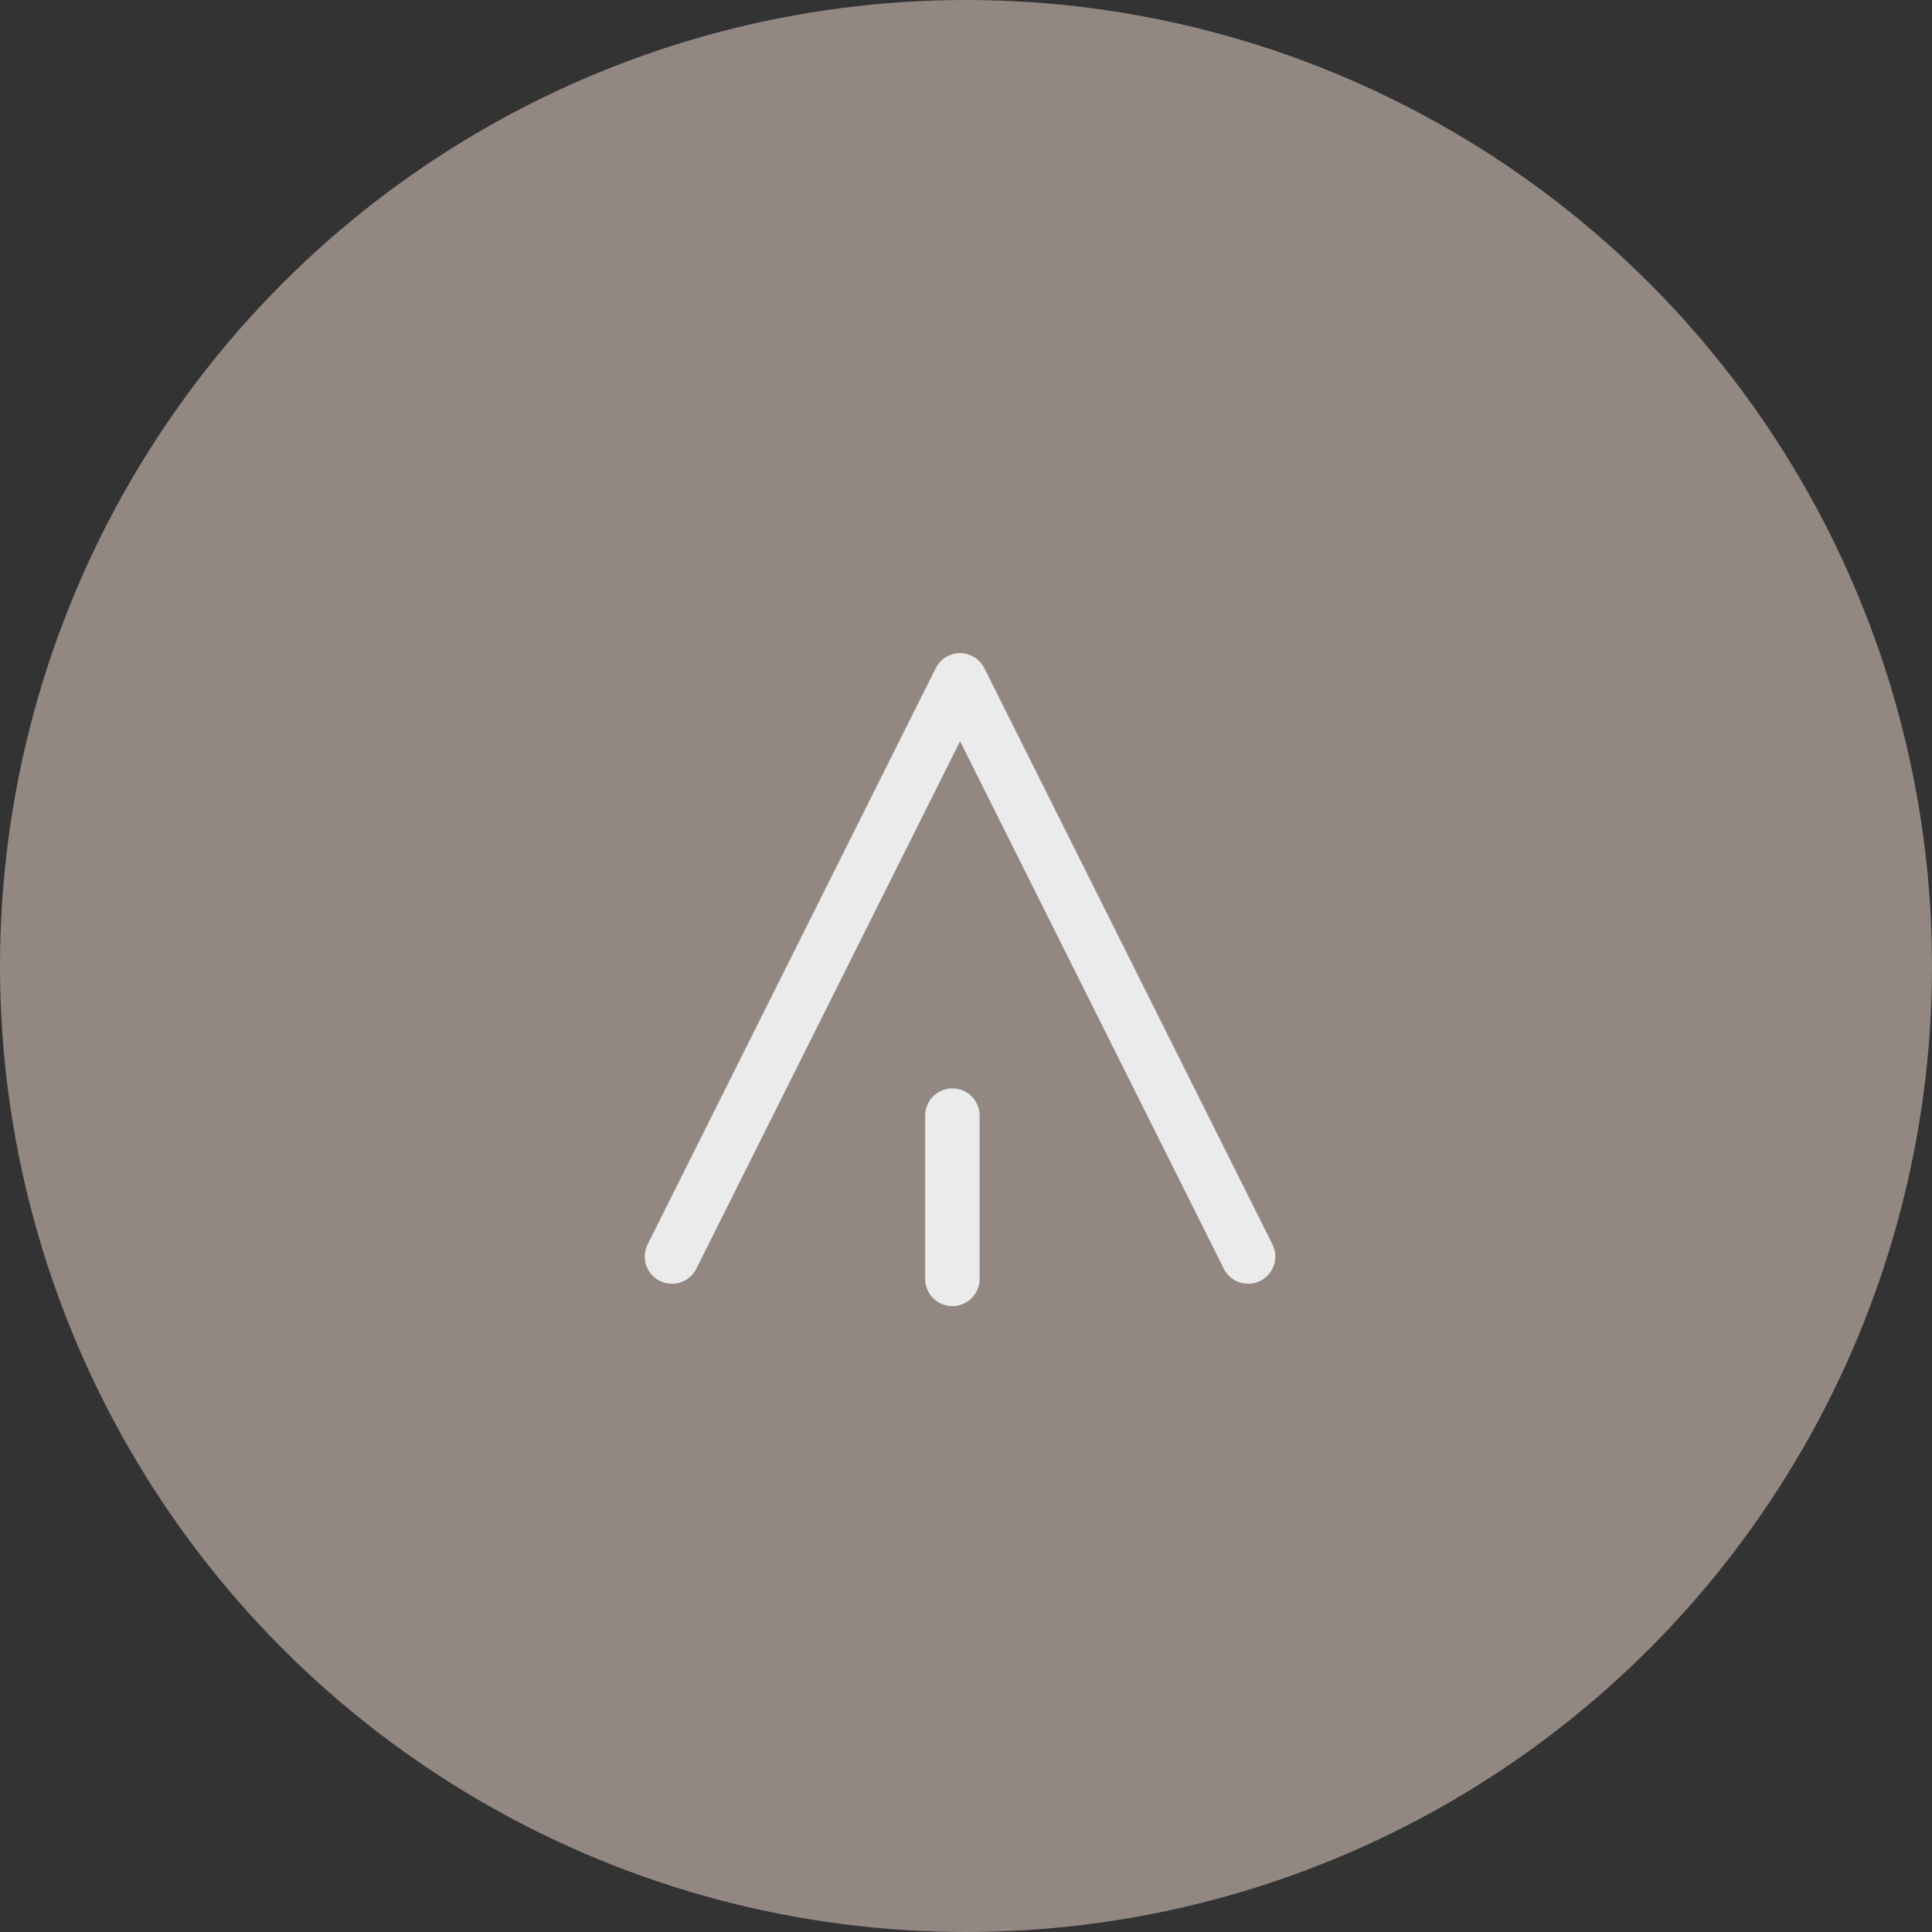 <svg xmlns="http://www.w3.org/2000/svg" width="71" height="71" viewBox="0 0 71 71"><rect x="0" y="0" width="71" height="71" fill="#333333" stroke="none"/><circle cx="35.5" cy="35.5" r="35.5" fill="#938782"/><path d="M295.173-3659.875a1,1,0,0,1-.9-.553l-9.692-19.384-9.692,19.384a1,1,0,0,1-1.342.447,1,1,0,0,1-.447-1.342l10.586-21.172a1,1,0,0,1,.894-.553,1,1,0,0,1,.894.553l10.586,21.172a1,1,0,0,1-.447,1.342A1,1,0,0,1,295.173-3659.875Z" transform="translate(-249.299 3707.052)" fill="#ebebeb"/><path d="M0,7A1,1,0,0,1-1,6V0A1,1,0,0,1,0-1,1,1,0,0,1,1,0V6A1,1,0,0,1,0,7Z" transform="translate(35 40.999)" fill="#ebebeb"/></svg>